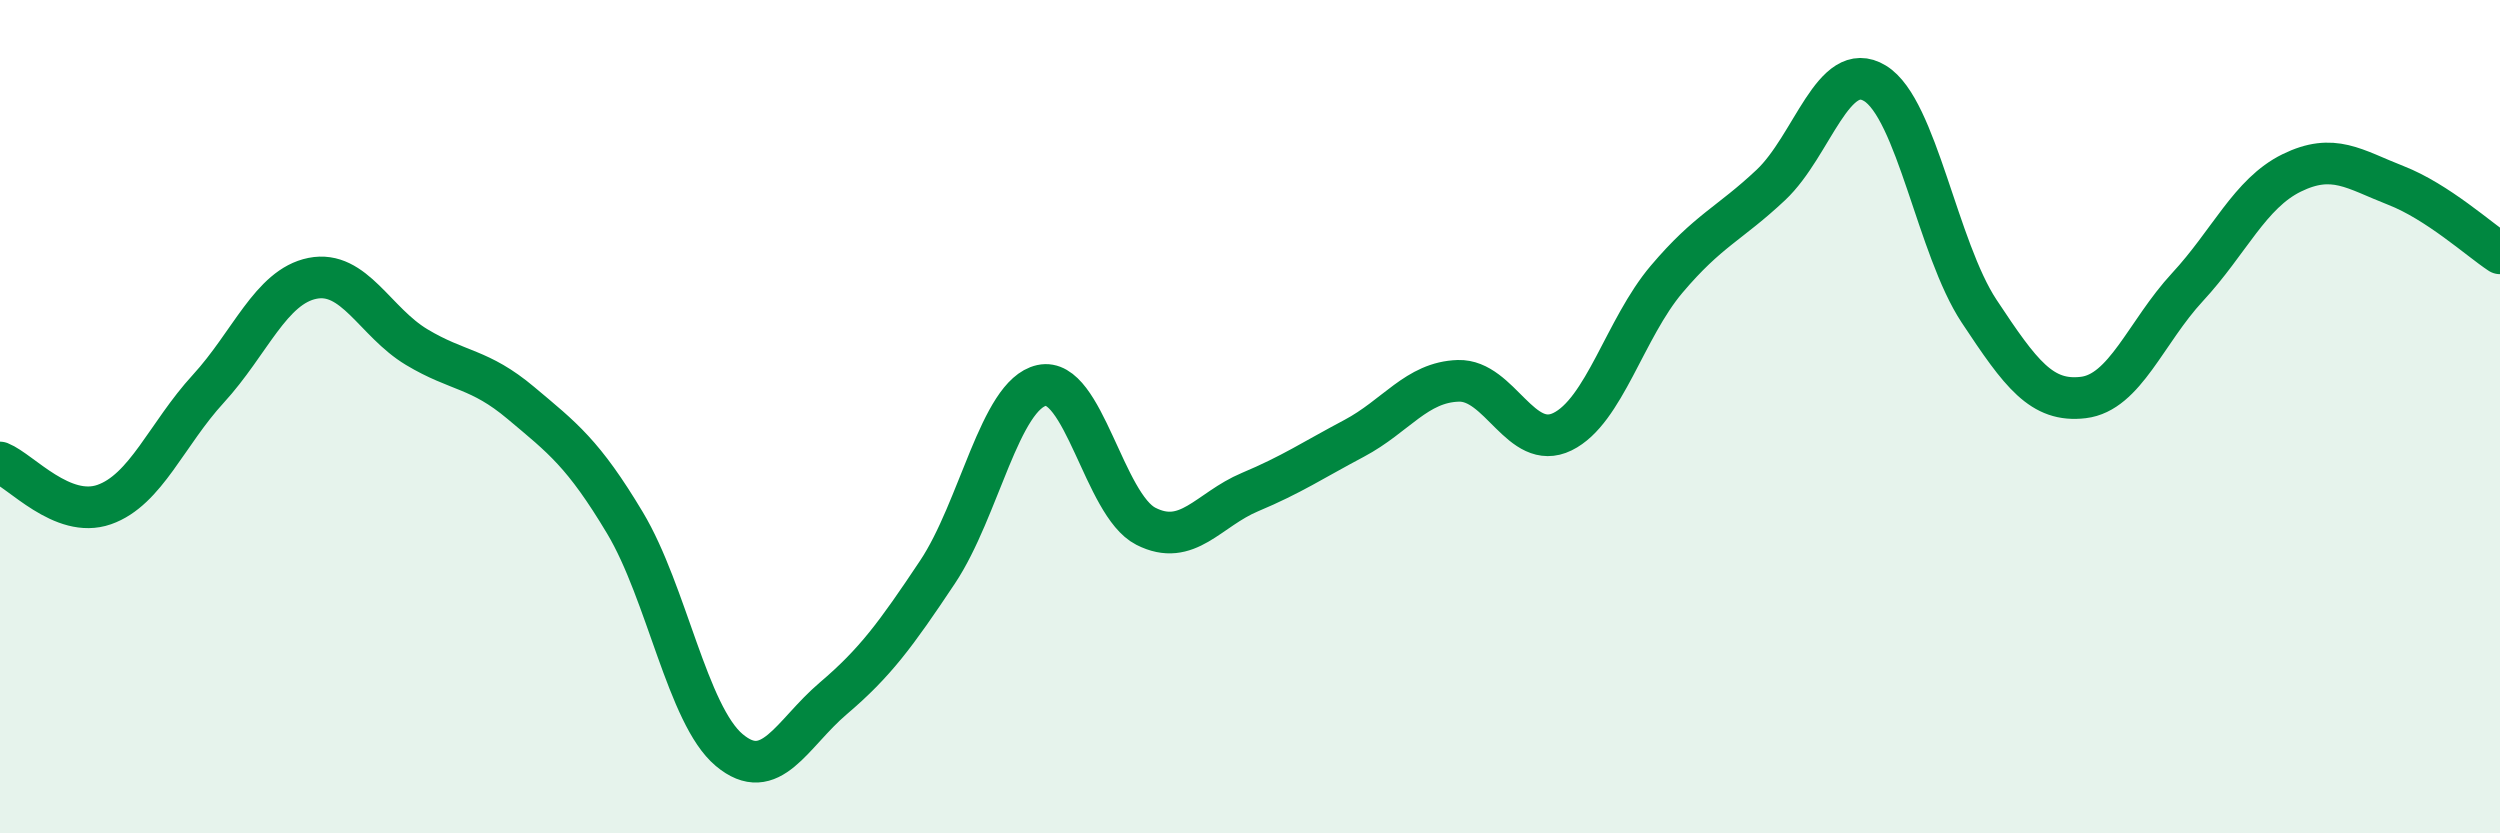 
    <svg width="60" height="20" viewBox="0 0 60 20" xmlns="http://www.w3.org/2000/svg">
      <path
        d="M 0,11.1 C 0.5,11.3 1.5,12.46 2.5,12.11 C 3.5,11.76 4,10.42 5,9.33 C 6,8.24 6.5,6.88 7.5,6.68 C 8.5,6.48 9,7.73 10,8.33 C 11,8.93 11.5,8.83 12.5,9.67 C 13.5,10.51 14,10.88 15,12.55 C 16,14.22 16.5,17.16 17.5,18 C 18.5,18.84 19,17.61 20,16.76 C 21,15.91 21.5,15.23 22.5,13.73 C 23.5,12.23 24,9.47 25,9.25 C 26,9.03 26.5,12.12 27.5,12.63 C 28.5,13.14 29,12.23 30,11.81 C 31,11.39 31.5,11.05 32.5,10.52 C 33.5,9.99 34,9.17 35,9.14 C 36,9.11 36.5,10.85 37.5,10.36 C 38.5,9.87 39,7.88 40,6.7 C 41,5.52 41.5,5.38 42.5,4.44 C 43.5,3.5 44,1.39 45,2 C 46,2.61 46.5,5.96 47.5,7.47 C 48.5,8.98 49,9.66 50,9.54 C 51,9.42 51.5,7.97 52.5,6.89 C 53.5,5.81 54,4.64 55,4.15 C 56,3.66 56.5,4.06 57.5,4.45 C 58.5,4.84 59.5,5.75 60,6.08L60 20L0 20Z"
        fill="#008740"
        opacity="0.1"
        stroke-linecap="round"
        stroke-linejoin="round"
      />
      <path
        d="M 0,11.1 C 0.5,11.3 1.5,12.46 2.5,12.11 C 3.5,11.76 4,10.42 5,9.33 C 6,8.24 6.5,6.88 7.5,6.68 C 8.5,6.48 9,7.73 10,8.33 C 11,8.93 11.5,8.83 12.5,9.67 C 13.5,10.51 14,10.88 15,12.55 C 16,14.22 16.5,17.16 17.5,18 C 18.5,18.84 19,17.61 20,16.76 C 21,15.91 21.5,15.23 22.5,13.73 C 23.5,12.23 24,9.47 25,9.25 C 26,9.03 26.5,12.12 27.5,12.63 C 28.5,13.14 29,12.23 30,11.81 C 31,11.39 31.5,11.05 32.5,10.52 C 33.5,9.99 34,9.17 35,9.14 C 36,9.11 36.5,10.85 37.5,10.36 C 38.5,9.87 39,7.88 40,6.7 C 41,5.52 41.5,5.38 42.5,4.44 C 43.5,3.5 44,1.39 45,2 C 46,2.61 46.5,5.96 47.5,7.47 C 48.5,8.98 49,9.66 50,9.54 C 51,9.42 51.5,7.97 52.5,6.89 C 53.5,5.81 54,4.64 55,4.15 C 56,3.66 56.5,4.06 57.5,4.45 C 58.5,4.84 59.5,5.75 60,6.08"
        stroke="#008740"
        stroke-width="1"
        fill="none"
        stroke-linecap="round"
        stroke-linejoin="round"
      />
    </svg>
  